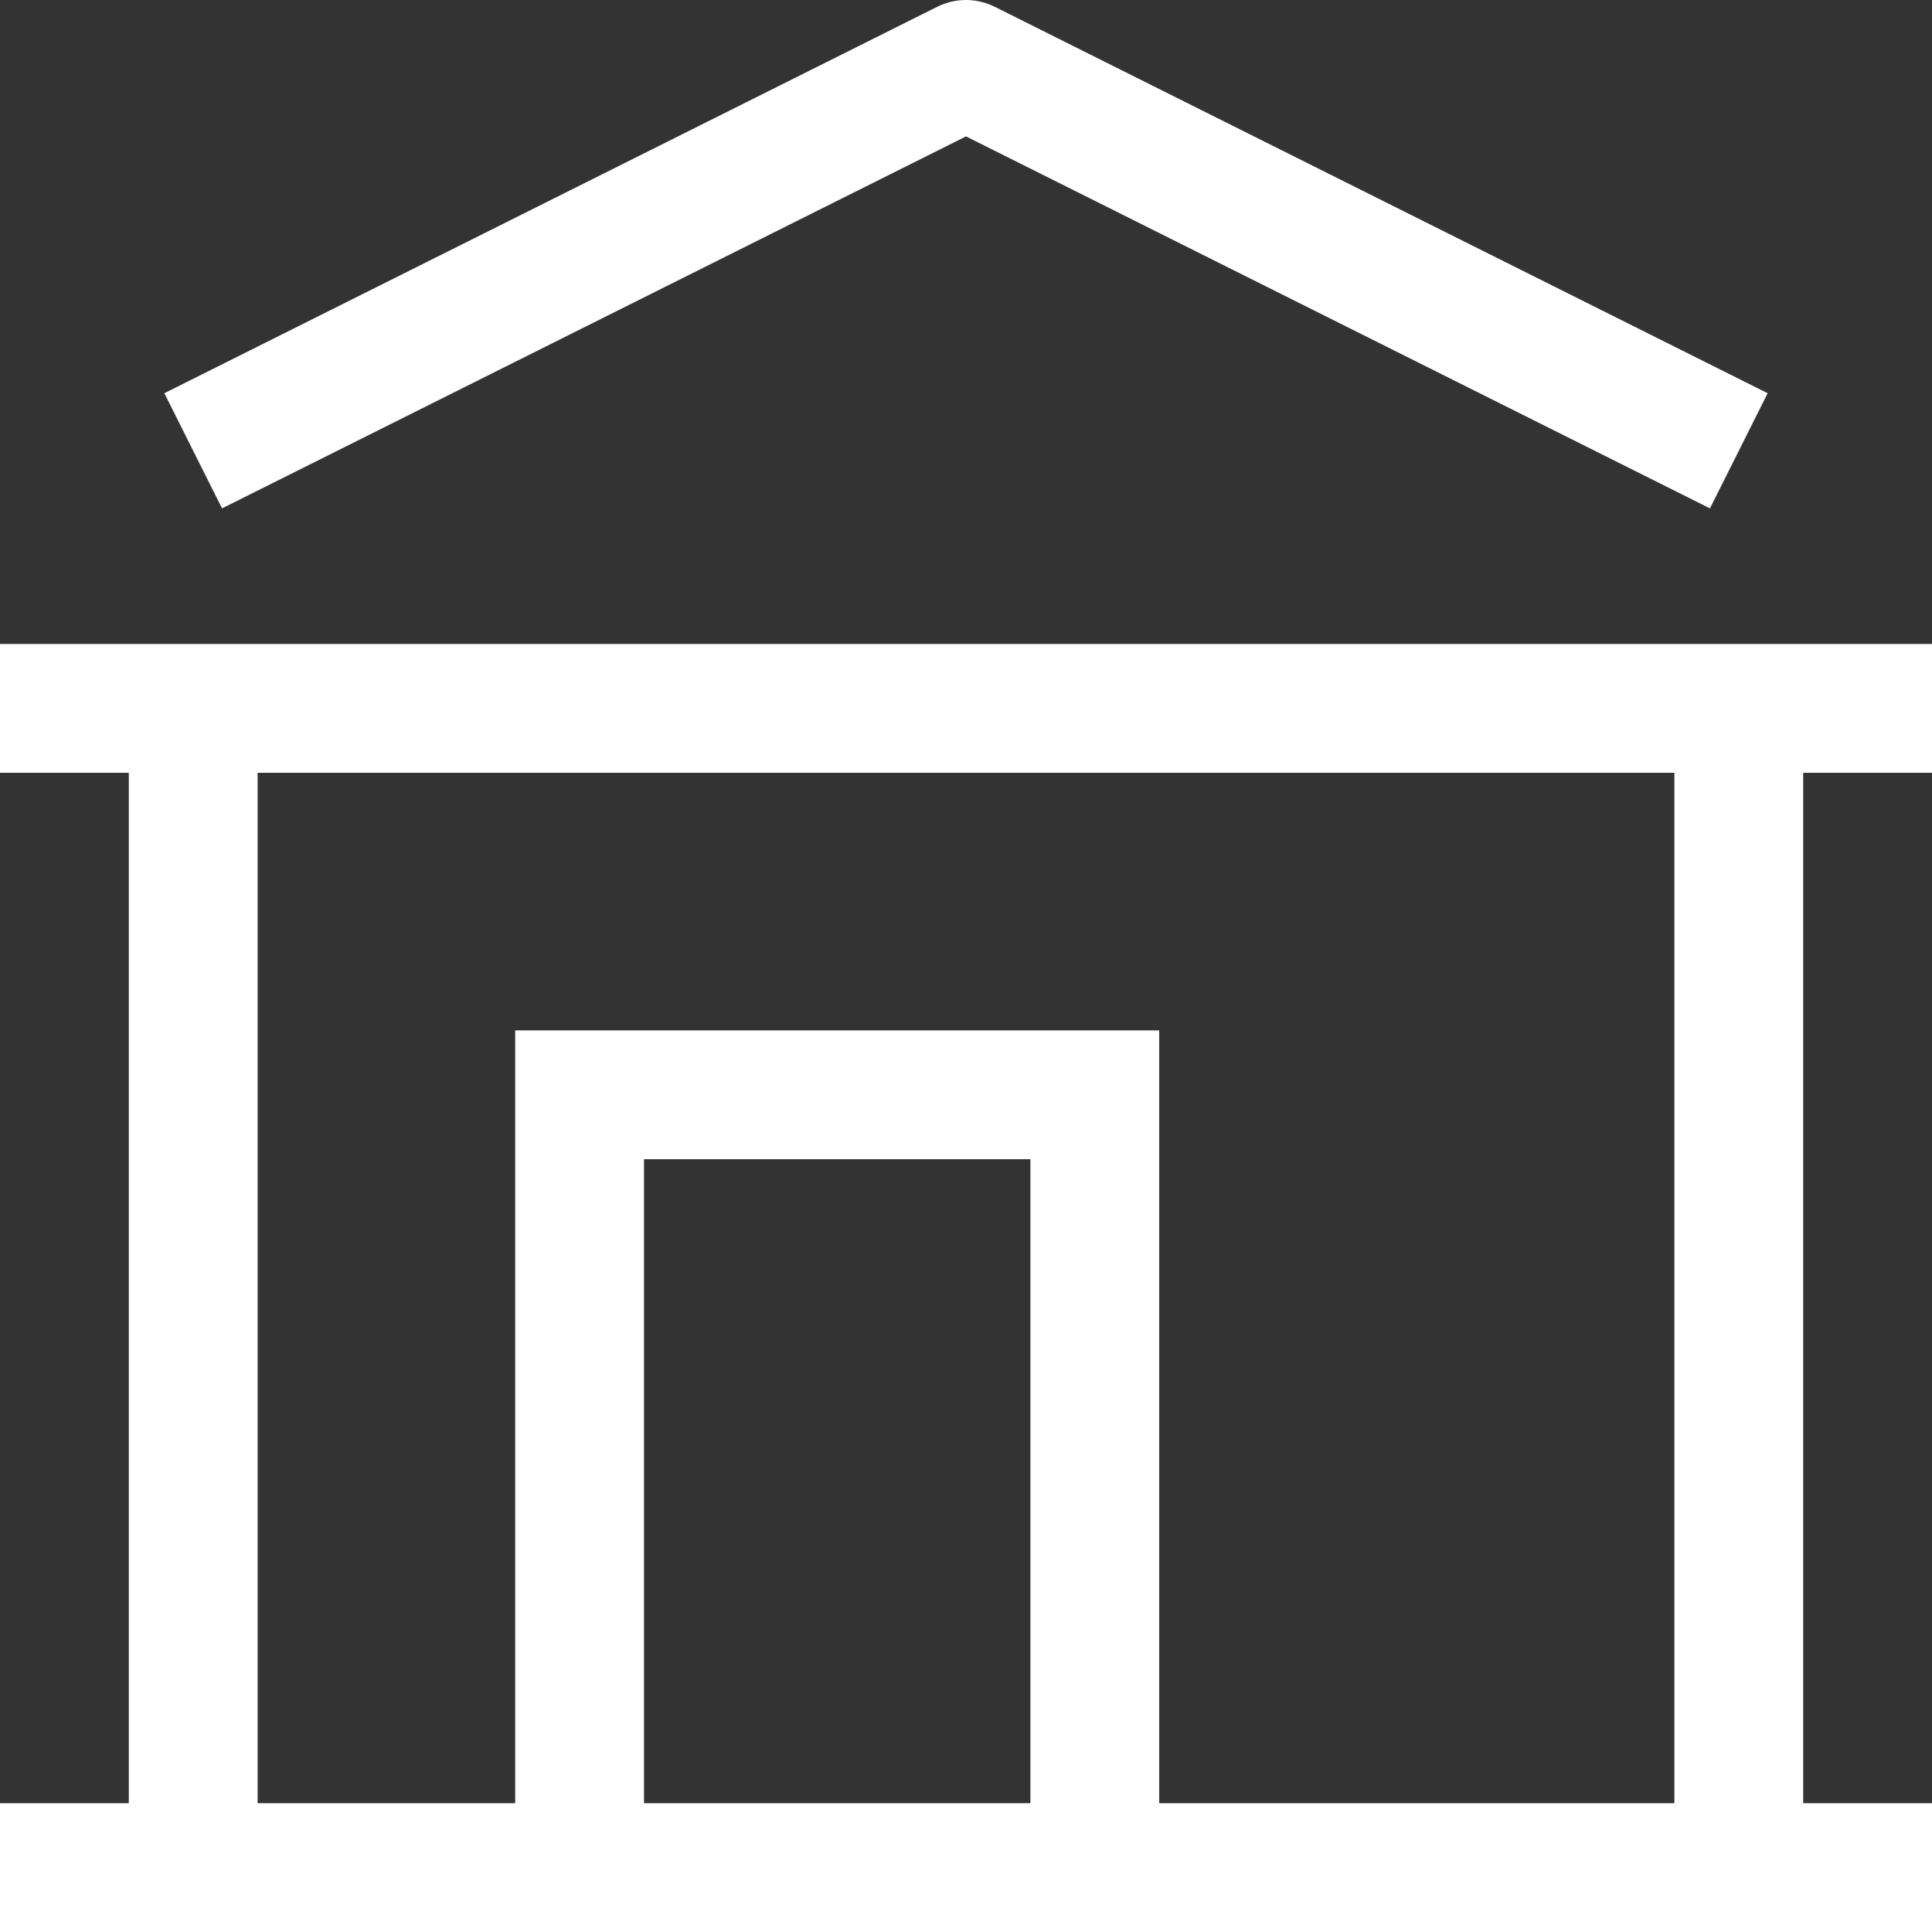 <svg width="75" height="75" viewBox="0 0 75 75" fill="none" xmlns="http://www.w3.org/2000/svg">
<rect x="0" y="0" width="75" height="75" fill="#333333" stroke="none"/>
<g id="teenyicons:building-outline" clip-path="url(#clip0_1_521)">
<path id="Vector" d="M37.5 2.5L38.62 0.265C38.272 0.091 37.889 0 37.5 0C37.111 0 36.728 0.091 36.38 0.265L37.5 2.5ZM22.5 42.5V40H20V42.5H22.5ZM42.5 42.5H45V40H42.5V42.5ZM0 75H75V70H0V75ZM36.38 0.265L6.38 15.265L8.62 19.735L38.62 4.735L36.38 0.265ZM0 30H75V25H0V30ZM68.62 15.265L38.62 0.265L36.38 4.735L66.38 19.735L68.62 15.265ZM5 27.5V72.5H10V27.5H5ZM65 27.5V72.5H70V27.5H65ZM25 72.5V42.5H20V72.5H25ZM22.5 45H42.5V40H22.5V45ZM40 42.5V72.5H45V42.5H40Z" fill="white"/>
</g>
<defs>
<clipPath id="clip0_1_521">
<rect width="75" height="75" fill="white"/>
</clipPath>
</defs>
</svg>
